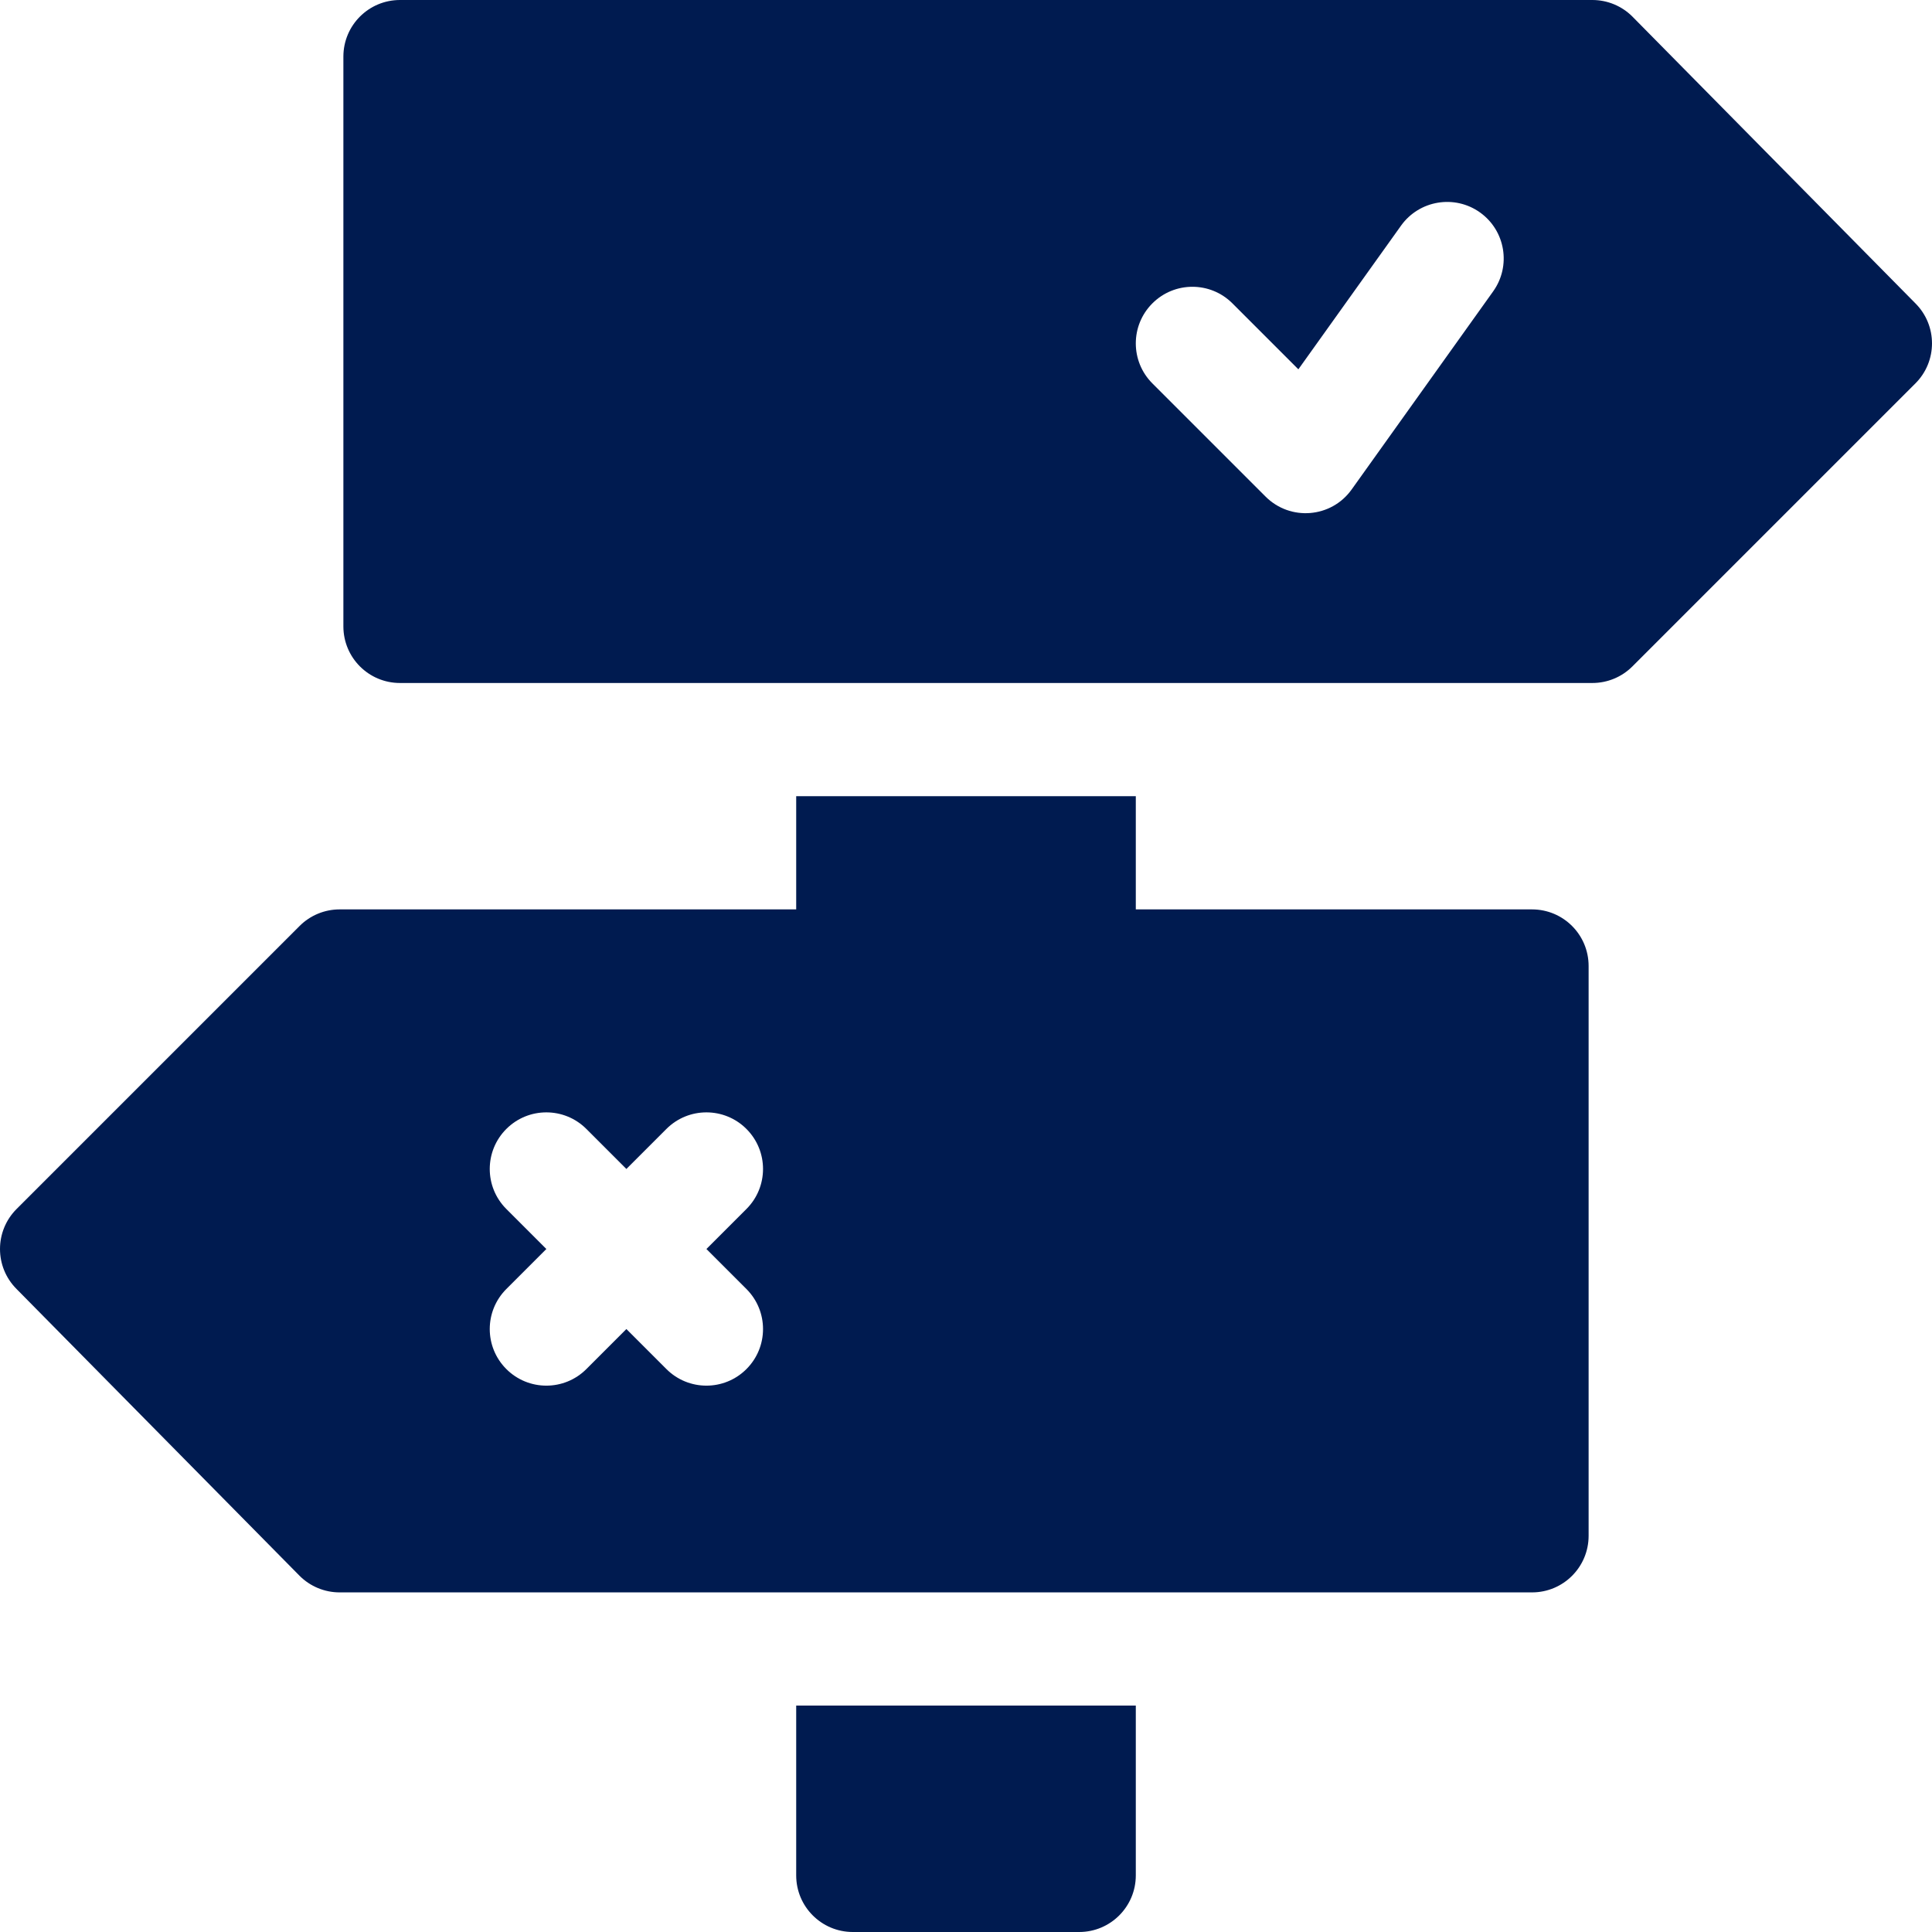 <svg width="512" height="512" viewBox="0 0 512 512" fill="none" xmlns="http://www.w3.org/2000/svg">
<g clip-path="url(#clip0_11_80)">
<path d="M432.605 4.395C431.213 3.001 429.56 1.896 427.74 1.142C425.92 0.388 423.97 -0 422 2.25286e-07L106 2.25286e-07C97.709 2.25286e-07 91 6.709 91 15V166C91 174.291 97.709 181 106 181H422C425.984 181 429.793 179.418 432.605 176.605L507.605 101.605C513.464 95.746 513.464 86.253 507.605 80.394L432.605 4.395ZM395.702 77.216L358.202 129.716C352.786 137.3 341.918 138.13 335.394 131.606L305.394 101.606C299.535 95.747 299.535 86.254 305.394 80.395C311.253 74.536 320.746 74.536 326.605 80.395L344.081 97.871L371.298 59.785C376.132 53.047 385.507 51.509 392.216 56.299C398.954 61.103 400.521 70.478 395.702 77.216ZM211 211V241H90C88.03 241 86.08 241.388 84.26 242.142C82.44 242.896 80.787 244.001 79.395 245.395L4.395 320.395C-1.464 326.254 -1.464 335.747 4.395 341.606L79.395 417.606C80.787 418.999 82.441 420.104 84.26 420.858C86.08 421.612 88.03 422 90 422H406C414.291 422 421 415.291 421 407V256C421 247.709 414.291 241 406 241H301V211H211ZM197.816 341.605C203.675 347.464 203.675 356.957 197.816 362.816C191.957 368.675 182.464 368.675 176.605 362.816L166 352.211L155.395 362.816C149.536 368.675 140.043 368.675 134.184 362.816C128.325 356.957 128.325 347.464 134.184 341.605L144.789 331L134.184 320.395C128.325 314.536 128.325 305.043 134.184 299.184C140.043 293.325 149.536 293.325 155.395 299.184L166 309.789L176.605 299.184C182.464 293.325 191.957 293.325 197.816 299.184C203.675 305.043 203.675 314.536 197.816 320.395L187.211 331L197.816 341.605ZM286 512C294.284 512 301 505.284 301 497V452H211V497C211 505.284 217.716 512 226 512H286Z" fill="#001B50"/>
</g>
<defs>
<clipPath id="clip0_11_80">
<rect width="512" height="512" fill="white"/>
</clipPath>
</defs>
</svg>
